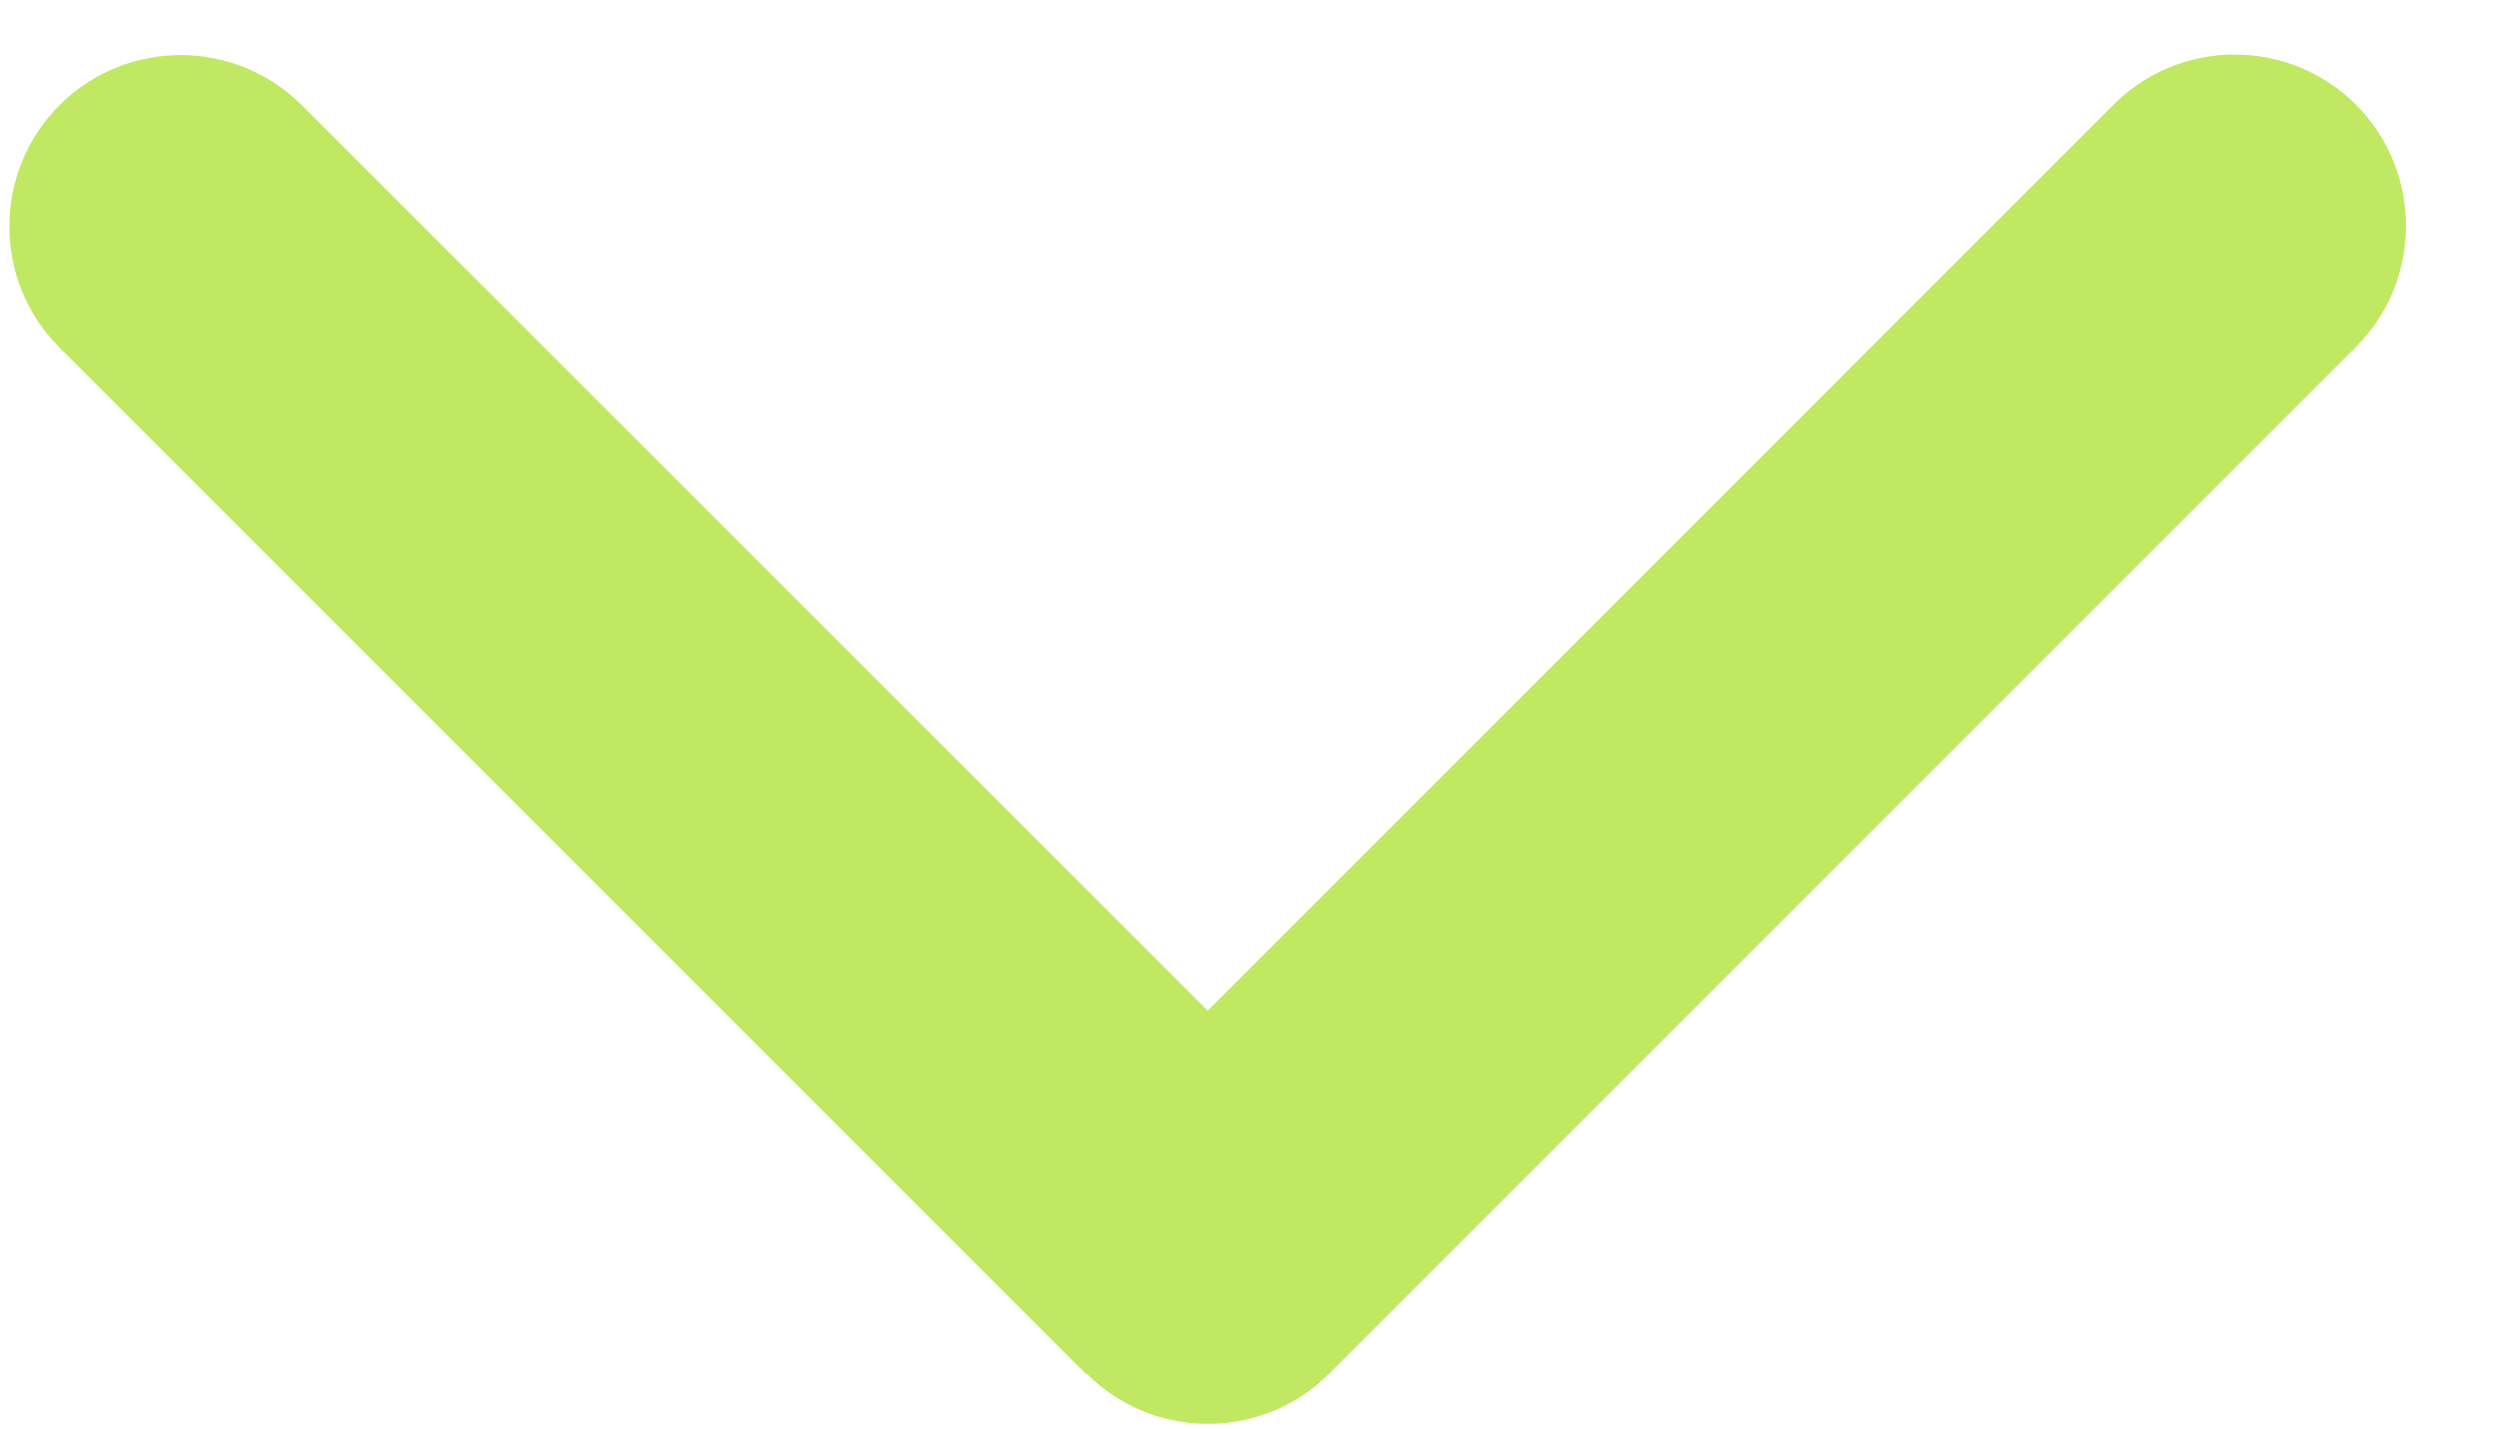 <svg width="14" height="8" viewBox="0 0 14 8" fill="none" xmlns="http://www.w3.org/2000/svg">
<path d="M6.086 7.693C6.46 8.067 7.068 8.067 7.443 7.693L13.193 1.943C13.567 1.569 13.567 0.961 13.193 0.586C12.818 0.212 12.21 0.212 11.836 0.586L6.763 5.66L1.69 0.589C1.315 0.215 0.707 0.215 0.333 0.589C-0.041 0.964 -0.041 1.572 0.333 1.946L6.083 7.696L6.086 7.693Z" fill="#C0E863"/>
</svg>
